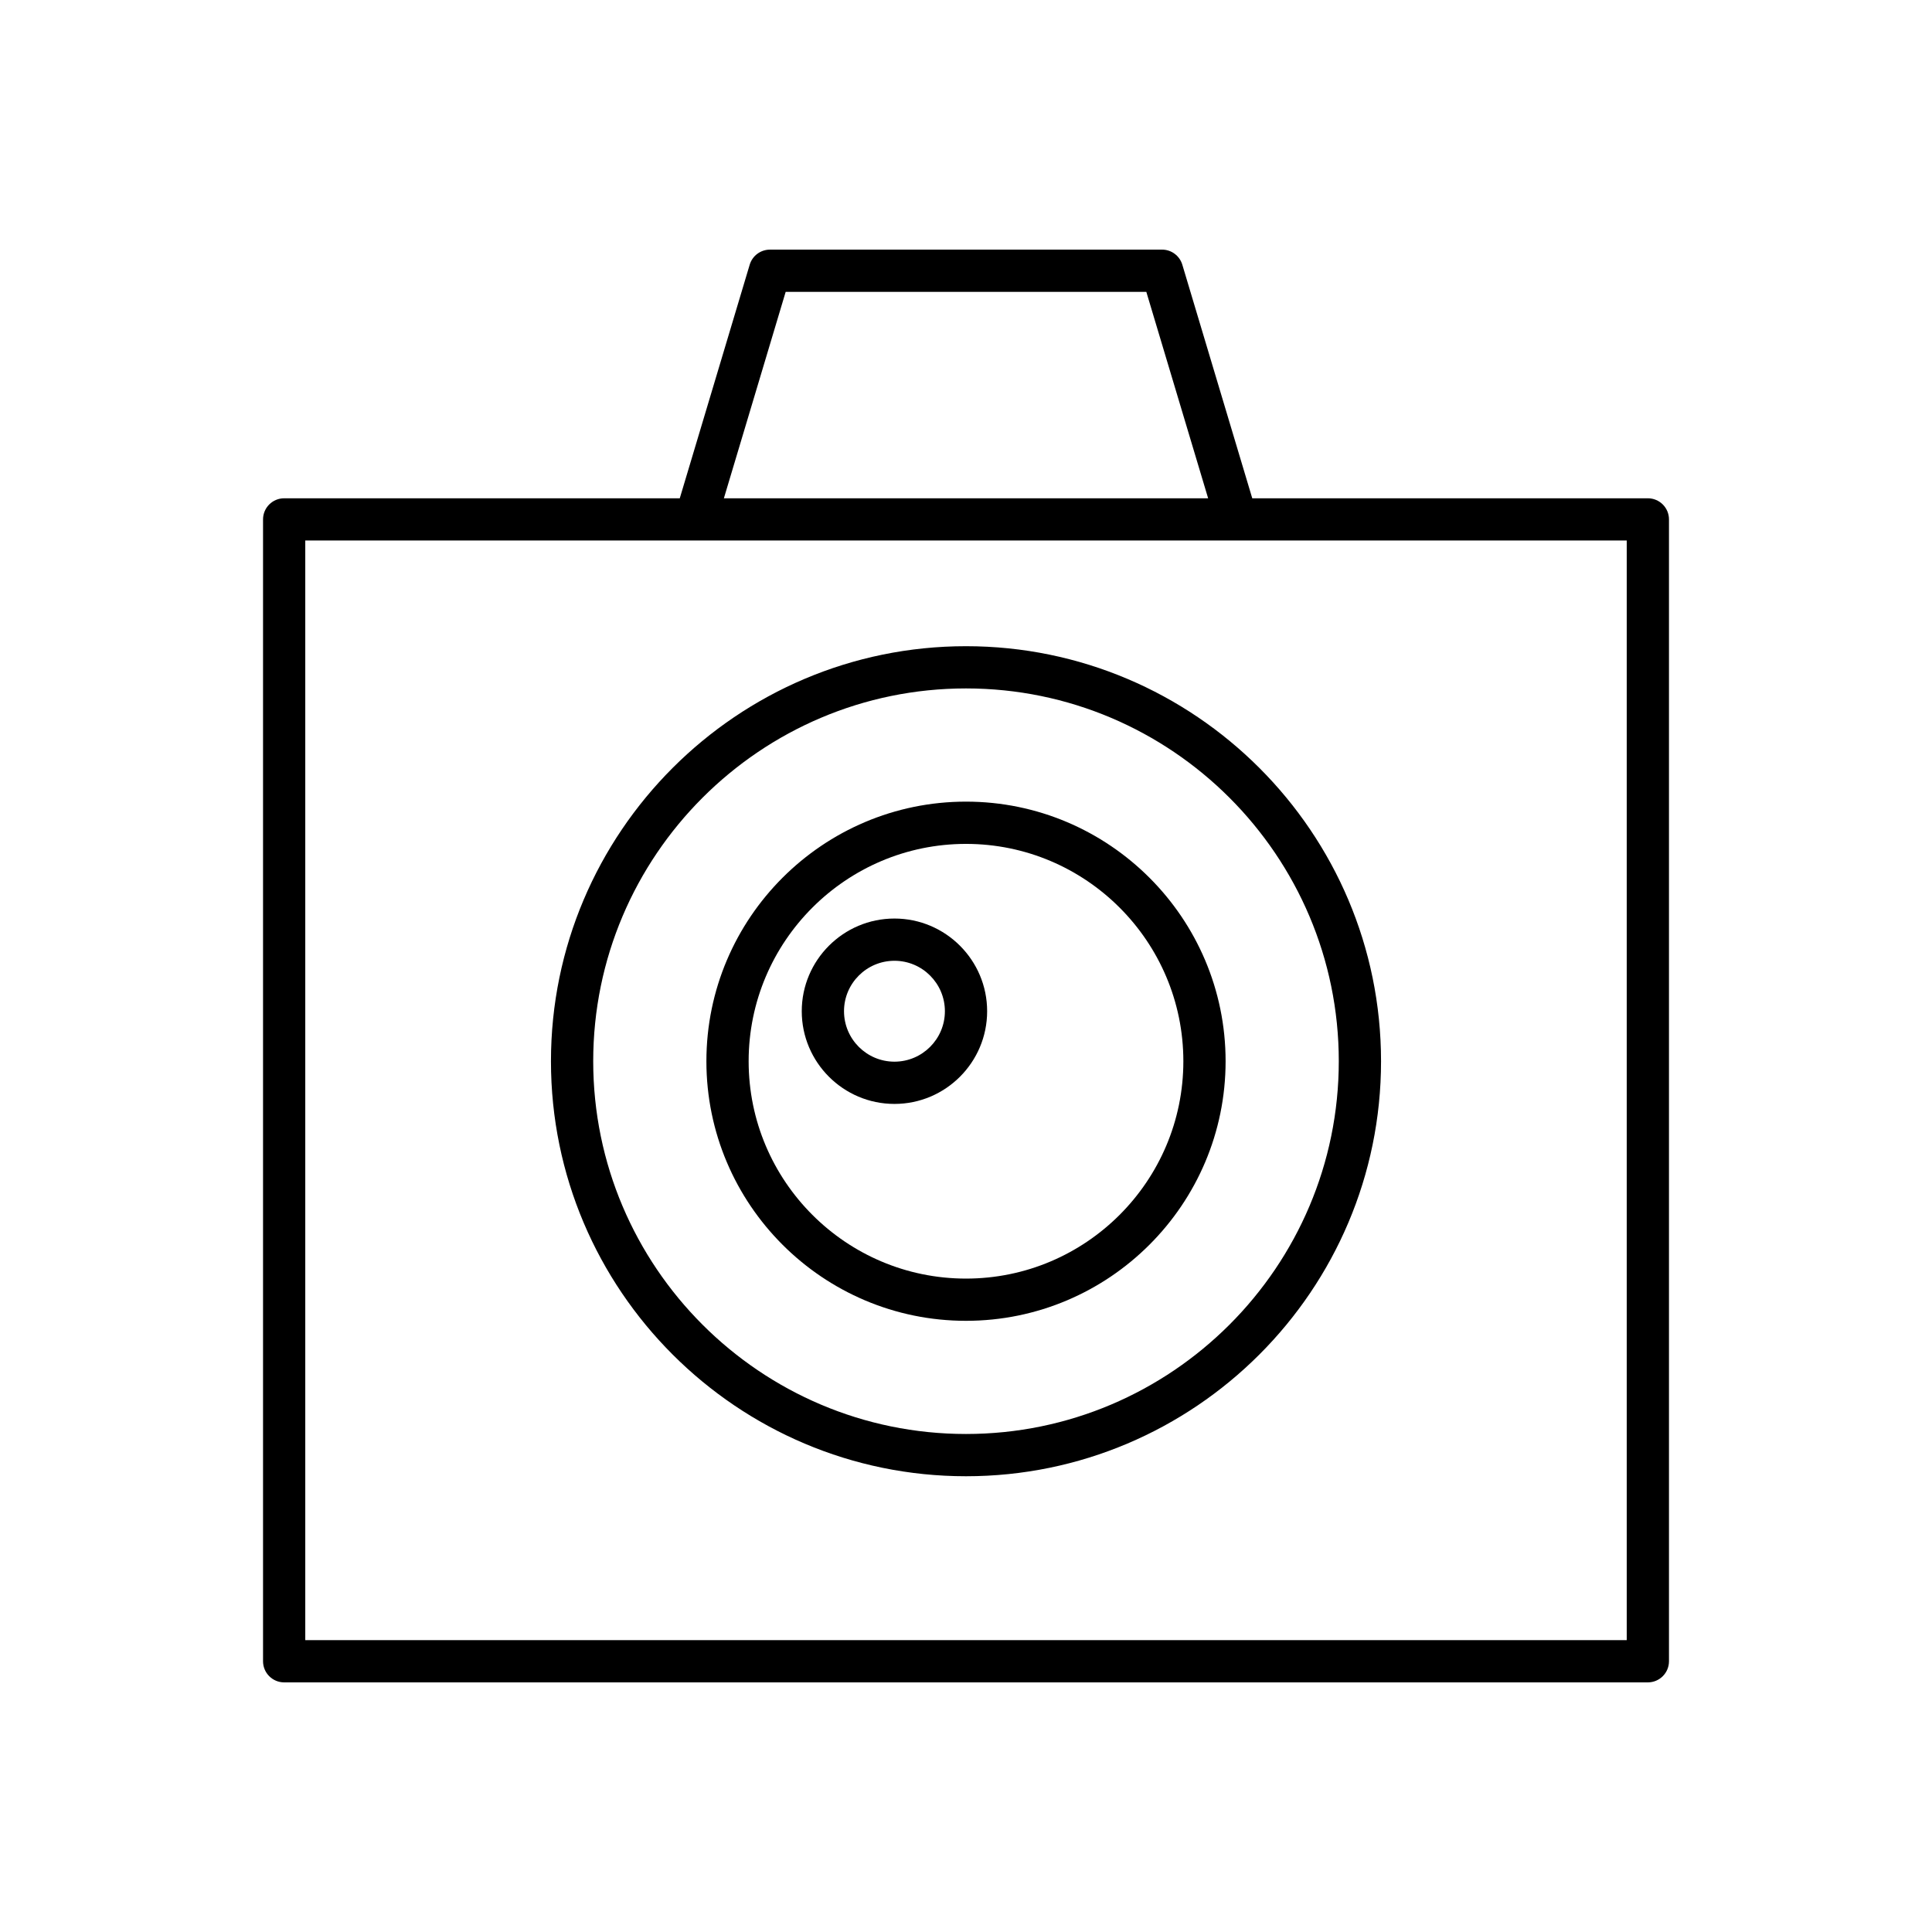 <?xml version="1.0" encoding="UTF-8"?>
<!-- Uploaded to: SVG Repo, www.svgrepo.com, Generator: SVG Repo Mixer Tools -->
<svg fill="#000000" width="800px" height="800px" version="1.1" viewBox="144 144 512 512" xmlns="http://www.w3.org/2000/svg">
 <g>
  <path d="m400 535.22c60.648 0 109.99-49.336 109.99-109.98-0.004-60.648-49.344-109.99-109.99-109.99-60.648 0-109.99 49.344-109.99 109.99 0 60.648 49.34 109.98 109.99 109.98zm0-208.78c54.473 0 98.793 44.32 98.793 98.793 0 54.469-44.32 98.789-98.793 98.789s-98.793-44.32-98.793-98.789c0-54.477 44.32-98.793 98.793-98.793z"/>
  <path d="m400 494.03c37.938 0 68.797-30.859 68.797-68.793 0-37.934-30.863-68.797-68.797-68.797-37.938 0-68.797 30.863-68.797 68.797-0.004 37.934 30.859 68.793 68.797 68.793zm0-126.39c31.762 0 57.602 25.84 57.602 57.602s-25.84 57.598-57.602 57.598-57.602-25.836-57.602-57.598c-0.004-31.762 25.84-57.602 57.602-57.602z"/>
  <path d="m381.04 436.55c13.543 0 24.562-11.02 24.562-24.566 0-13.539-11.02-24.562-24.562-24.562-13.543 0-24.566 11.02-24.566 24.562 0 13.547 11.023 24.566 24.566 24.566zm0-37.934c7.367 0 13.367 5.996 13.367 13.367 0 7.375-5.996 13.371-13.367 13.371s-13.367-5.996-13.367-13.371c-0.004-7.371 5.996-13.367 13.367-13.367z"/>
  <path d="m580.7 276.05h-104.84l-18.535-61.906c-0.711-2.367-2.891-3.992-5.363-3.992l-103.92 0.004c-2.473 0-4.652 1.625-5.363 3.992l-18.531 61.902h-104.84c-3.09 0-5.598 2.504-5.598 5.598v302.6c0 3.094 2.508 5.598 5.598 5.598h361.39c3.09 0 5.598-2.504 5.598-5.598v-302.6c0-3.094-2.508-5.598-5.598-5.598zm-228.49-54.699h95.578l16.379 54.699h-128.33zm222.89 357.3h-350.2v-291.41h350.2z"/>
 </g>
</svg>